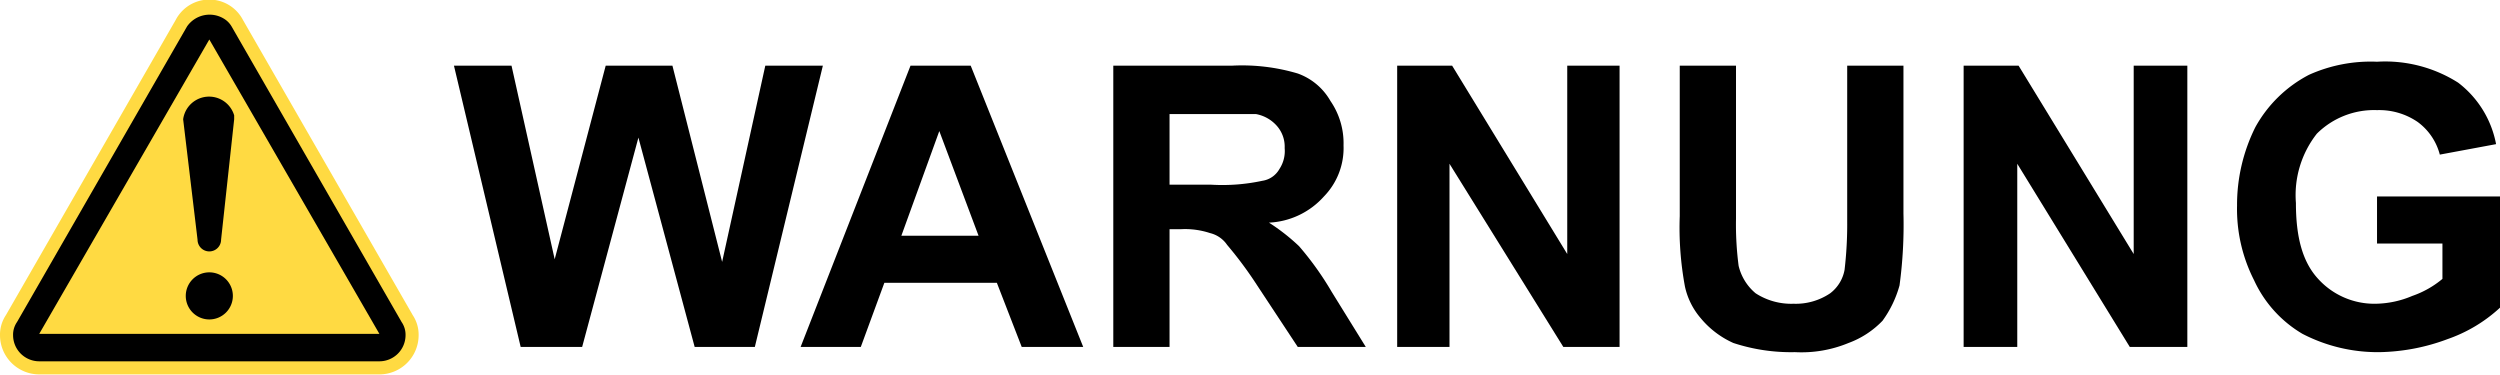 <svg id="レイヤ_1" data-name="レイヤ 1" xmlns="http://www.w3.org/2000/svg" width="67.4mm" height="10.1mm" viewBox="0 0 191.1 28.6"><defs><style>.cls-1{fill:#ffda42;stroke:#ffda42;stroke-miterlimit:10;stroke-width:2px;}</style></defs><path class="cls-1" d="M14.3,2a1.9,1.9,0,0,1,3.4,0l13,22.6a1.7,1.7,0,0,1,.3,1,2,2,0,0,1-2,2H3a2,2,0,0,1-2-2,1.7,1.7,0,0,1,.3-1Z"/><path d="M16,3,3,25.5H29L16,3M14.3,2a2.1,2.1,0,0,1,2.8-.6,1.7,1.7,0,0,1,.6.6l13,22.6a1.7,1.7,0,0,1,.3,1,2,2,0,0,1-2,2H3a2,2,0,0,1-2-2,1.7,1.7,0,0,1,.3-1Z"/><path d="M16,24.4a1.8,1.8,0,1,0-1.8-1.8A1.8,1.8,0,0,0,16,24.4Z"/><path d="M14,9.1a2,2,0,0,1,3.9-.3v.3l-1,9.2a.9.9,0,1,1-1.8,0Z"/><path d="M39.8,26.5,34.7,5h4.4l3.3,14.8L46.3,5h5.1l3.8,15L58.5,5h4.4L57.7,26.5H53.1l-4.3-16-4.3,16Z"/><path d="M82.8,26.5H78.1l-1.9-4.9H67.6l-1.8,4.9H61.2L69.6,5h4.6Zm-8-8.5-3-8-2.9,8Z"/><path d="M85.1,26.5V5h9.1a14.9,14.9,0,0,1,5,.6,4.7,4.7,0,0,1,2.5,2.1,5.7,5.7,0,0,1,1,3.4,5.3,5.3,0,0,1-1.5,3.9A6,6,0,0,1,97,17a15.4,15.4,0,0,1,2.3,1.8,23.4,23.4,0,0,1,2.5,3.5l2.6,4.2H99.2l-3.1-4.7a30.2,30.2,0,0,0-2.3-3.1,2.2,2.2,0,0,0-1.3-.9,6.1,6.1,0,0,0-2.2-.3h-.9v9Zm4.3-12.4h3.2a14.5,14.5,0,0,0,3.9-.3,1.8,1.8,0,0,0,1.3-.9,2.5,2.5,0,0,0,.4-1.6,2.4,2.4,0,0,0-.6-1.7A2.8,2.8,0,0,0,96,8.7H89.4Z"/><path d="M106.8,26.5V5H111l8.8,14.4V5h4V26.5h-4.3l-8.7-14v14Z"/><path d="M128.4,5h4.3V16.7a24.5,24.5,0,0,0,.2,3.6,3.9,3.9,0,0,0,1.3,2.1,5,5,0,0,0,2.9.8,4.7,4.7,0,0,0,2.8-.8,2.9,2.9,0,0,0,1.1-1.8,29.9,29.9,0,0,0,.2-3.7V5h4.3V16.3a34.5,34.5,0,0,1-.3,5.5,8.4,8.4,0,0,1-1.3,2.7,6.9,6.9,0,0,1-2.6,1.7,9.4,9.4,0,0,1-4.1.7,14.1,14.1,0,0,1-4.7-.7,6.9,6.9,0,0,1-2.5-1.9,5.5,5.5,0,0,1-1.2-2.4,24.6,24.6,0,0,1-.4-5.4Z"/><path d="M150.1,26.5V5h4.2l8.8,14.4V5h4.1V26.5h-4.4l-8.6-14v14Z"/><path d="M181.7,18.6V15h9.4v8.5a11.4,11.4,0,0,1-4,2.4,15.5,15.5,0,0,1-5.2,1,12.5,12.5,0,0,1-5.9-1.4,9.2,9.2,0,0,1-3.7-4.1,12,12,0,0,1-1.3-5.7,13.3,13.3,0,0,1,1.4-6,9.9,9.9,0,0,1,4.1-4,11.5,11.5,0,0,1,5.2-1,10.4,10.4,0,0,1,6.2,1.6,7.7,7.7,0,0,1,2.9,4.7l-4.3.8a4.5,4.5,0,0,0-1.7-2.5,5.2,5.2,0,0,0-3.1-.9,6.2,6.2,0,0,0-4.6,1.8,7.6,7.6,0,0,0-1.6,5.3c0,2.6.5,4.5,1.7,5.8a5.8,5.8,0,0,0,4.4,1.9,7.4,7.4,0,0,0,2.8-.6,7.3,7.3,0,0,0,2.3-1.3V18.6Z"/></svg>